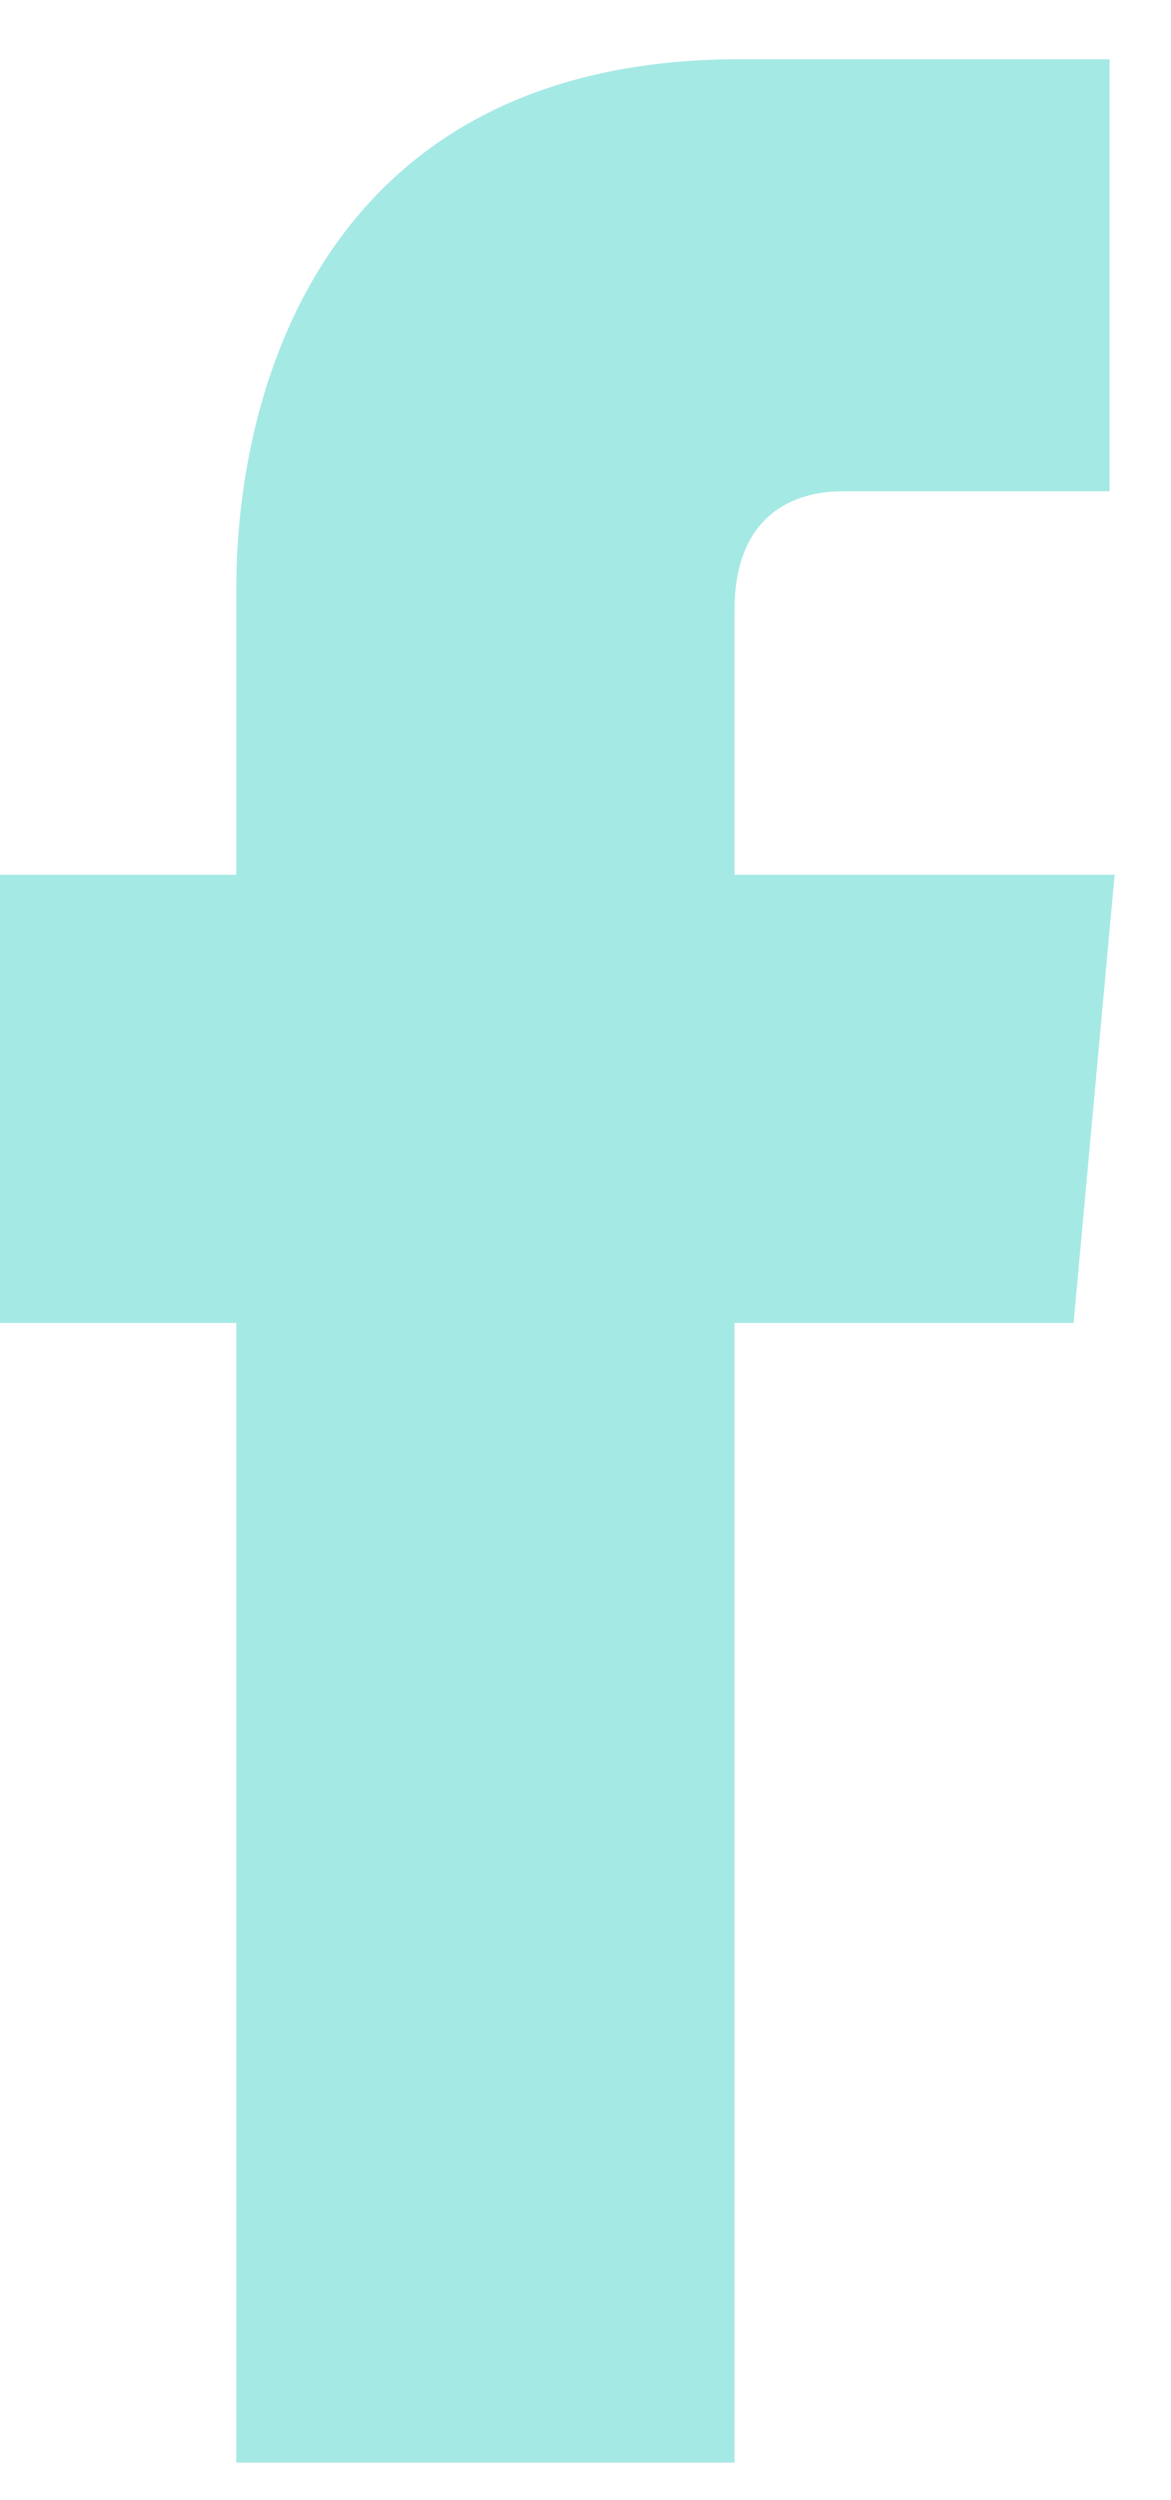 <svg width="15" height="32" viewBox="0 0 15 32" fill="none" xmlns="http://www.w3.org/2000/svg">
<path d="M13.752 16.933H9.409V31.519H3.027V16.933H0V11.196H3.027V7.532C3.027 4.905 4.211 0.758 9.475 0.758H14.213V6.288H10.791C10.199 6.288 9.409 6.564 9.409 7.809V11.196H14.278L13.752 16.933Z" fill="#A5E9E5"/>
</svg>
